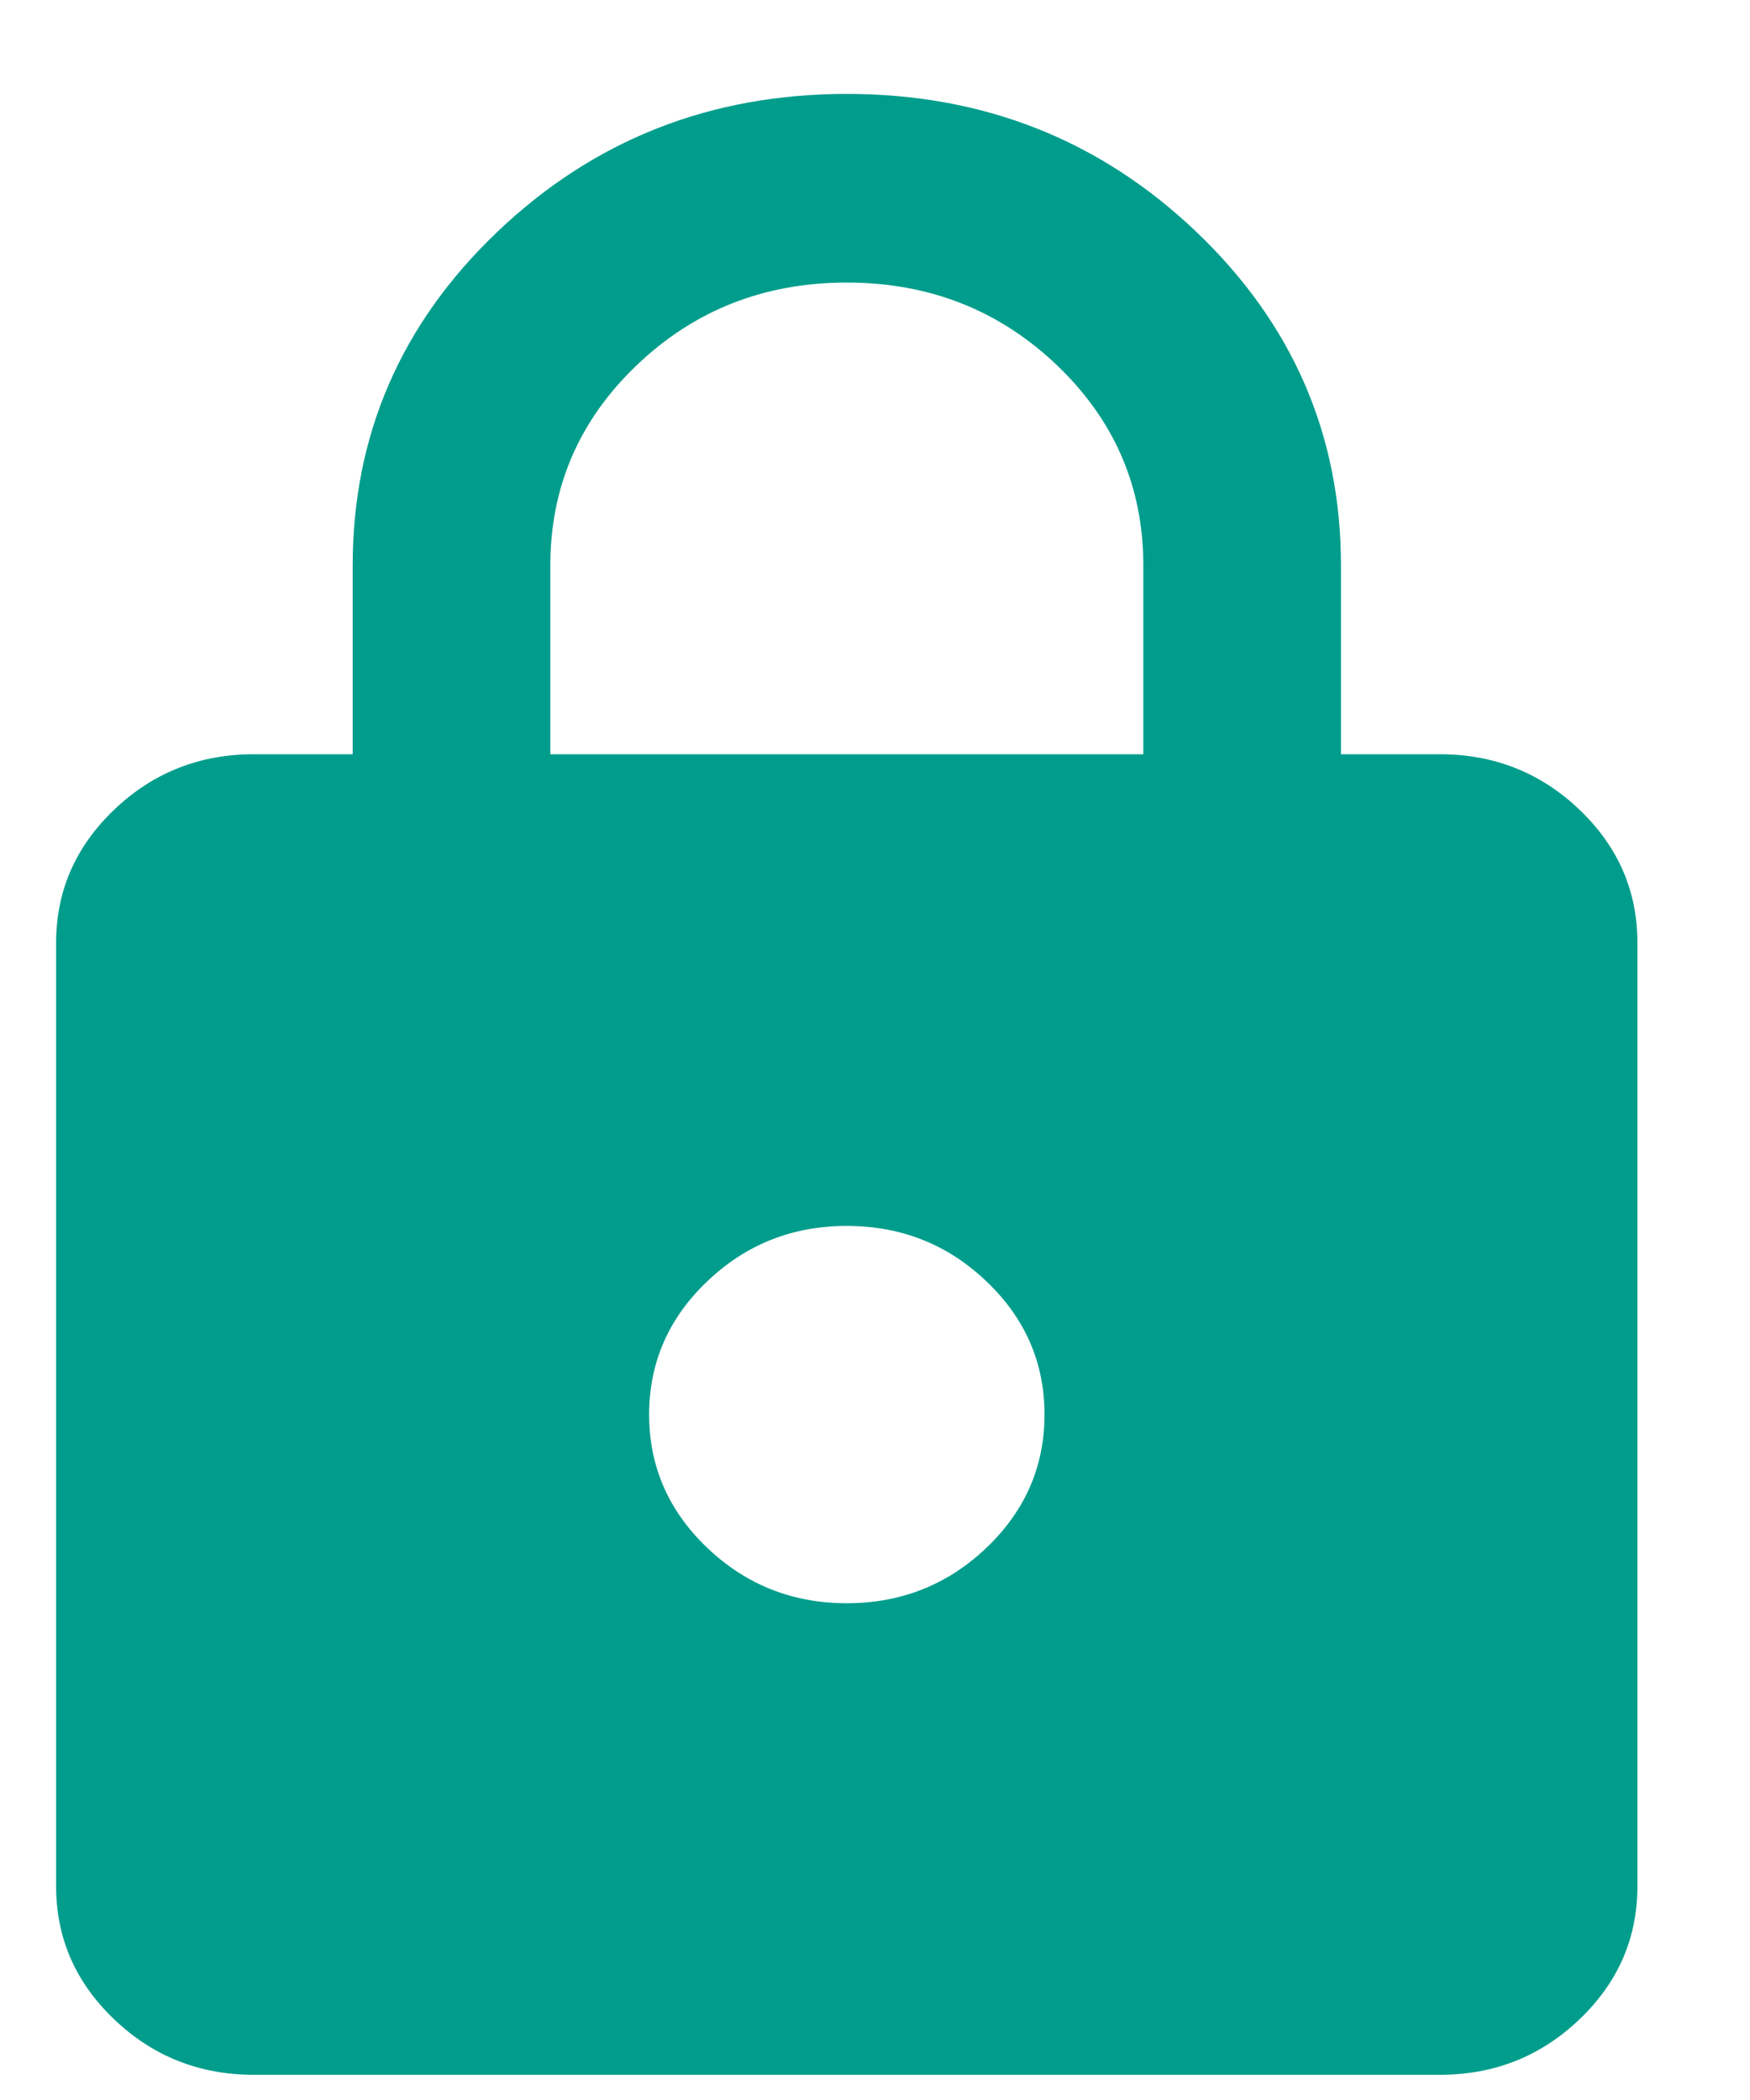 <svg width="15" height="18" viewBox="0 0 15 18" fill="none" xmlns="http://www.w3.org/2000/svg">
<path d="M2.176 17.784C1.71 17.784 1.311 17.626 0.979 17.309C0.647 16.992 0.481 16.612 0.481 16.167V8.082C0.481 7.637 0.647 7.257 0.979 6.94C1.311 6.623 1.71 6.465 2.176 6.465H3.023V4.848C3.023 3.73 3.436 2.776 4.262 1.988C5.088 1.2 6.087 0.805 7.258 0.805C8.43 0.805 9.429 1.2 10.255 1.988C11.081 2.776 11.494 3.73 11.494 4.848V6.465H12.341C12.807 6.465 13.206 6.623 13.538 6.94C13.87 7.257 14.035 7.637 14.035 8.082V16.167C14.035 16.612 13.87 16.992 13.538 17.309C13.206 17.626 12.807 17.784 12.341 17.784H2.176ZM7.258 13.742C7.724 13.742 8.123 13.583 8.455 13.267C8.787 12.95 8.953 12.569 8.953 12.125C8.953 11.68 8.787 11.299 8.455 10.983C8.123 10.666 7.724 10.508 7.258 10.508C6.792 10.508 6.394 10.666 6.062 10.983C5.73 11.299 5.564 11.68 5.564 12.125C5.564 12.569 5.73 12.95 6.062 13.267C6.394 13.583 6.792 13.742 7.258 13.742ZM4.717 6.465H9.8V4.848C9.8 4.174 9.553 3.602 9.059 3.13C8.564 2.658 7.964 2.422 7.258 2.422C6.552 2.422 5.952 2.658 5.458 3.13C4.964 3.602 4.717 4.174 4.717 4.848V6.465Z" fill="#009D8C"/>
</svg>
